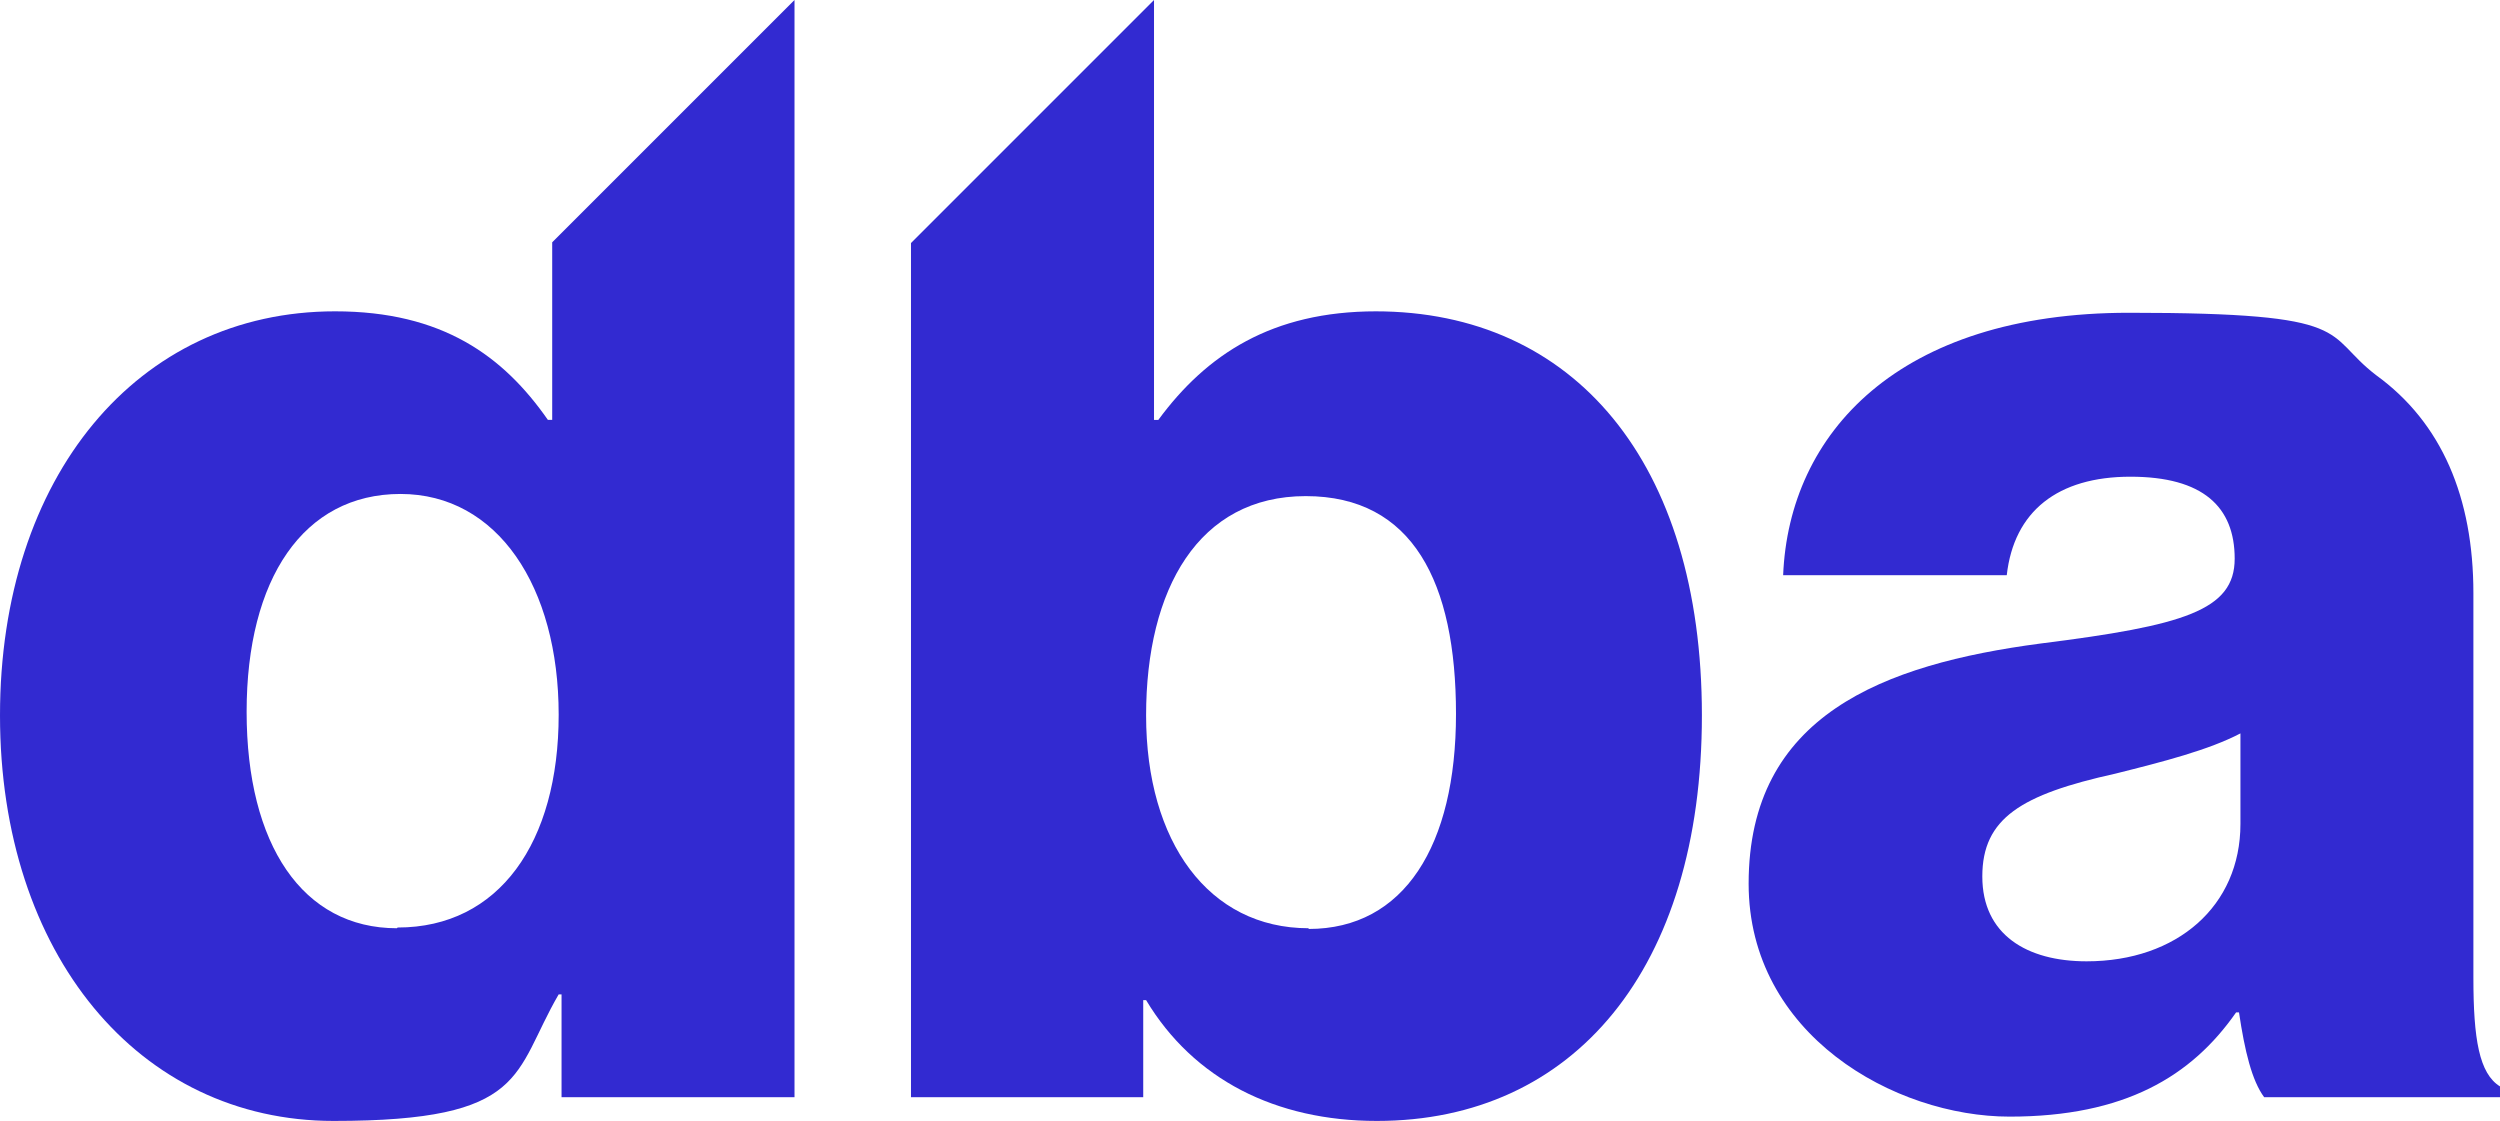 <?xml version="1.0" encoding="UTF-8"?>
<svg id="Layer_1" data-name="Layer 1" xmlns="http://www.w3.org/2000/svg" version="1.1" viewBox="0 0 347.7 155.9">
  <defs>
    <style>
      .cls-1 {
        fill: #322ad1;
        stroke-width: 0px;
      }
    </style>
  </defs>
  <path class="cls-1" d="M110.5,0l-33.7,33.7v24.7h-.6c-6.2-8.9-14.7-15.1-29.6-15.1C19.1,43.3,0,66.3,0,99.5s19.3,56.4,46.4,56.4,24.9-6.6,31.3-17.6h.4v14.3h32.4V0h0,0ZM55.2,129.1c-13.1,0-20.9-11.6-20.9-30.1s7.9-30.3,21.4-30.3,22,12.9,22,30.7-8.3,29.6-22.4,29.6Z"/>
  <path class="cls-1" d="M191.4,43.3c-14.5,0-23.6,6-30.3,15.1h-.6V0l-33.8,33.8v118.8h32.3v-13.5h.4c6.6,11,18,16.8,32.1,16.8,27.4,0,45.2-21.2,45.2-56.4s-17.8-56.2-45.4-56.2h0ZM182,129.1c-13.9,0-22.6-12-22.6-29.6s7.3-30.5,22.2-30.5,20.9,12,20.9,30.3-7.2,29.9-20.5,29.9Z"/>
  <path class="cls-1" d="M243.2,122.9c0-23.4,18.7-30.5,40.6-33.4,19.9-2.5,27-4.6,27-11.8s-4.4-11.4-14.5-11.4-16.2,4.8-17.2,13.7h-31.1c.8-19.7,16-36.5,48.1-36.5s26.8,2.9,34.4,8.7c9.1,6.6,13.5,17,13.5,30.3v53.5c0,8.5.8,13.3,3.7,15.1v1.5h-32.8c-1.7-2.3-2.7-6.4-3.5-11.8h-.4c-6.2,8.9-15.5,14.5-31.5,14.5s-36.3-11.4-36.3-32.4h0ZM311.6,114.6v-12.6c-4.4,2.3-10.6,3.9-17.4,5.6-13.1,2.9-18.5,6.2-18.5,14.3s6.2,11.8,14.5,11.8c12.6,0,21.4-7.7,21.4-19.1h0Z"/>
</svg>